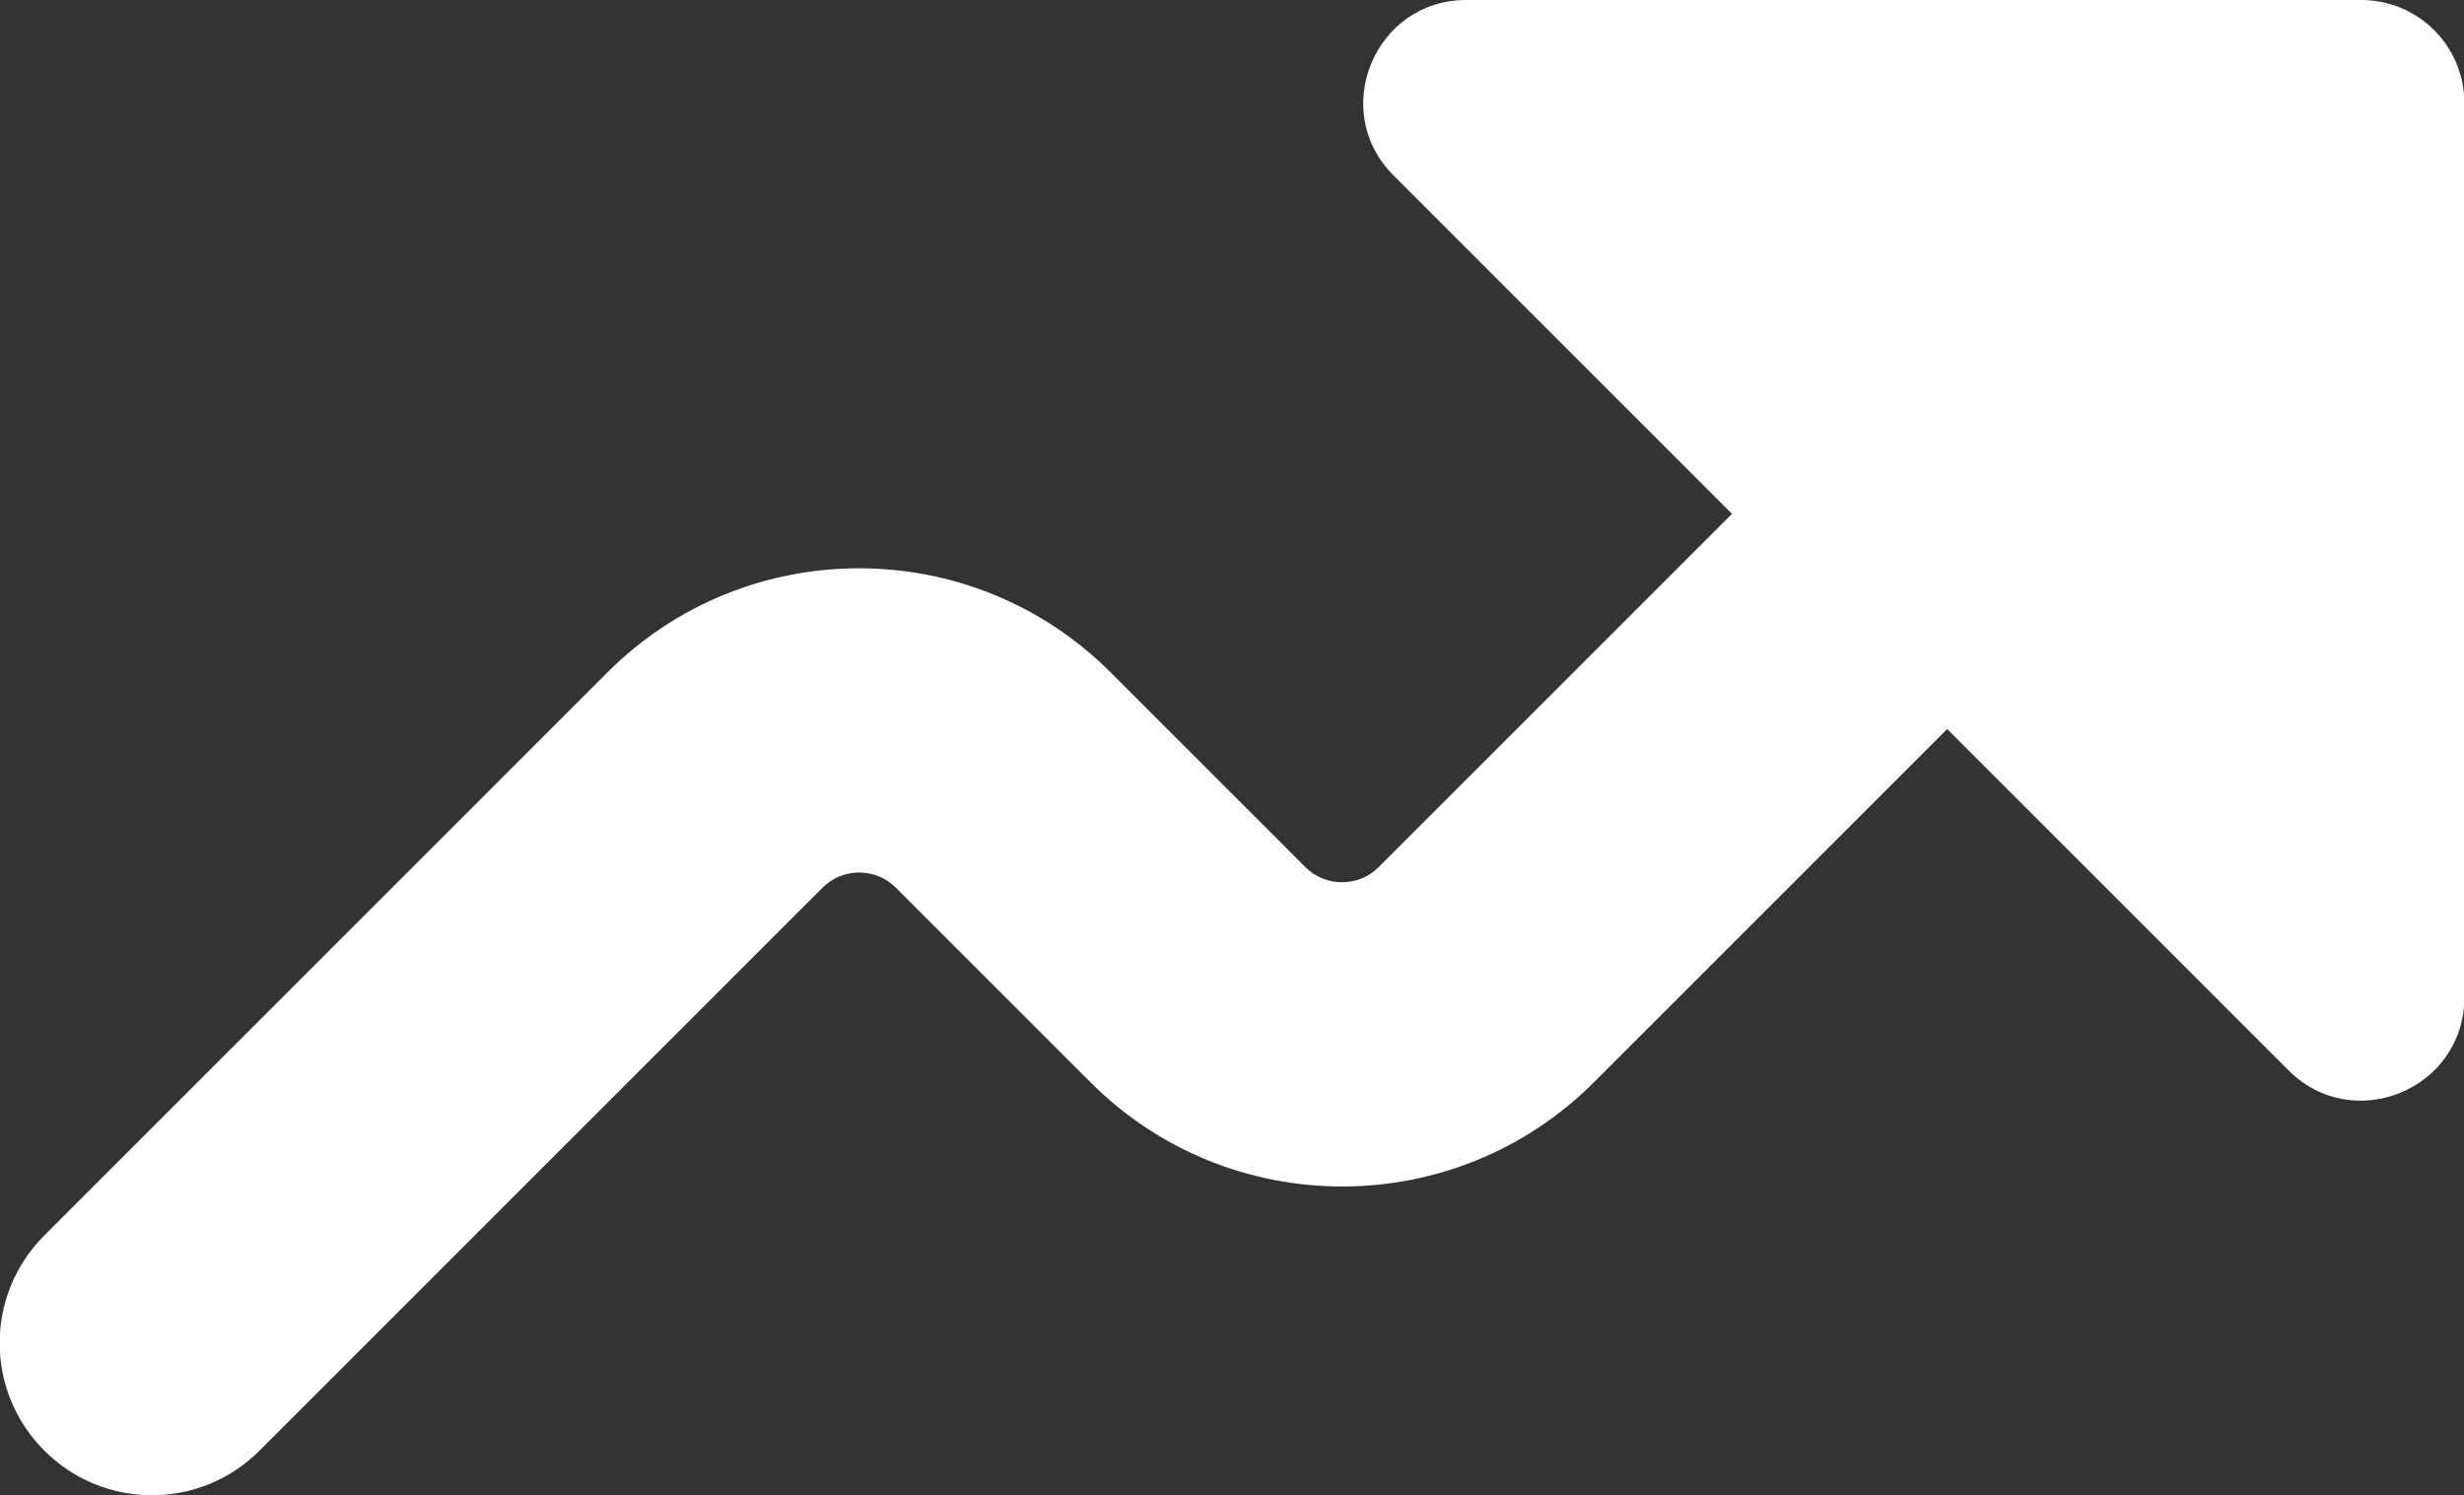 <?xml version="1.0" encoding="utf-8"?>
<!-- Generator: Adobe Illustrator 21.1.0, SVG Export Plug-In . SVG Version: 6.00 Build 0)  -->
<svg version="1.1" id="Layer_1" xmlns="http://www.w3.org/2000/svg" xmlns:xlink="http://www.w3.org/1999/xlink" x="0px" y="0px"
	 viewBox="0 0 761.4 462.1" style="enable-background:new 0 0 761.4 462.1;" xml:space="preserve">
<rect x="0" y="0" width="761.4" height="462.1" fill="#333333" stroke="none"/>
<style type="text/css">
	.st0{fill:#FFFFFF;}
</style>
<g>
	<g>
		<path class="st0" d="M707.2,330.8L430.6,54.2c-20-20-5.8-54.2,22.5-54.2h276.6c17.5,0,31.8,14.2,31.8,31.8v276.6
			C761.4,336.6,727.2,350.8,707.2,330.8z"/>
	</g>
	<g>
		<path class="st0" d="M683.4,143.6L492.5,334.5c-42.9,42.9-112.6,42.9-155.5,0l-60.2-60.2c-6.2-6.2-16.4-6.2-22.6,0l-174,174
			c-18.4,18.4-48.1,18.4-66.5,0s-18.4-48.1,0-66.5l174-174c42.9-42.9,112.6-42.9,155.5,0l60.2,60.2c6.2,6.2,16.4,6.2,22.6,0
			L616.9,77.1c18.4-18.4,48.1-18.4,66.5,0C701.8,95.5,701.8,125.2,683.4,143.6z"/>
	</g>
</g>
</svg>
